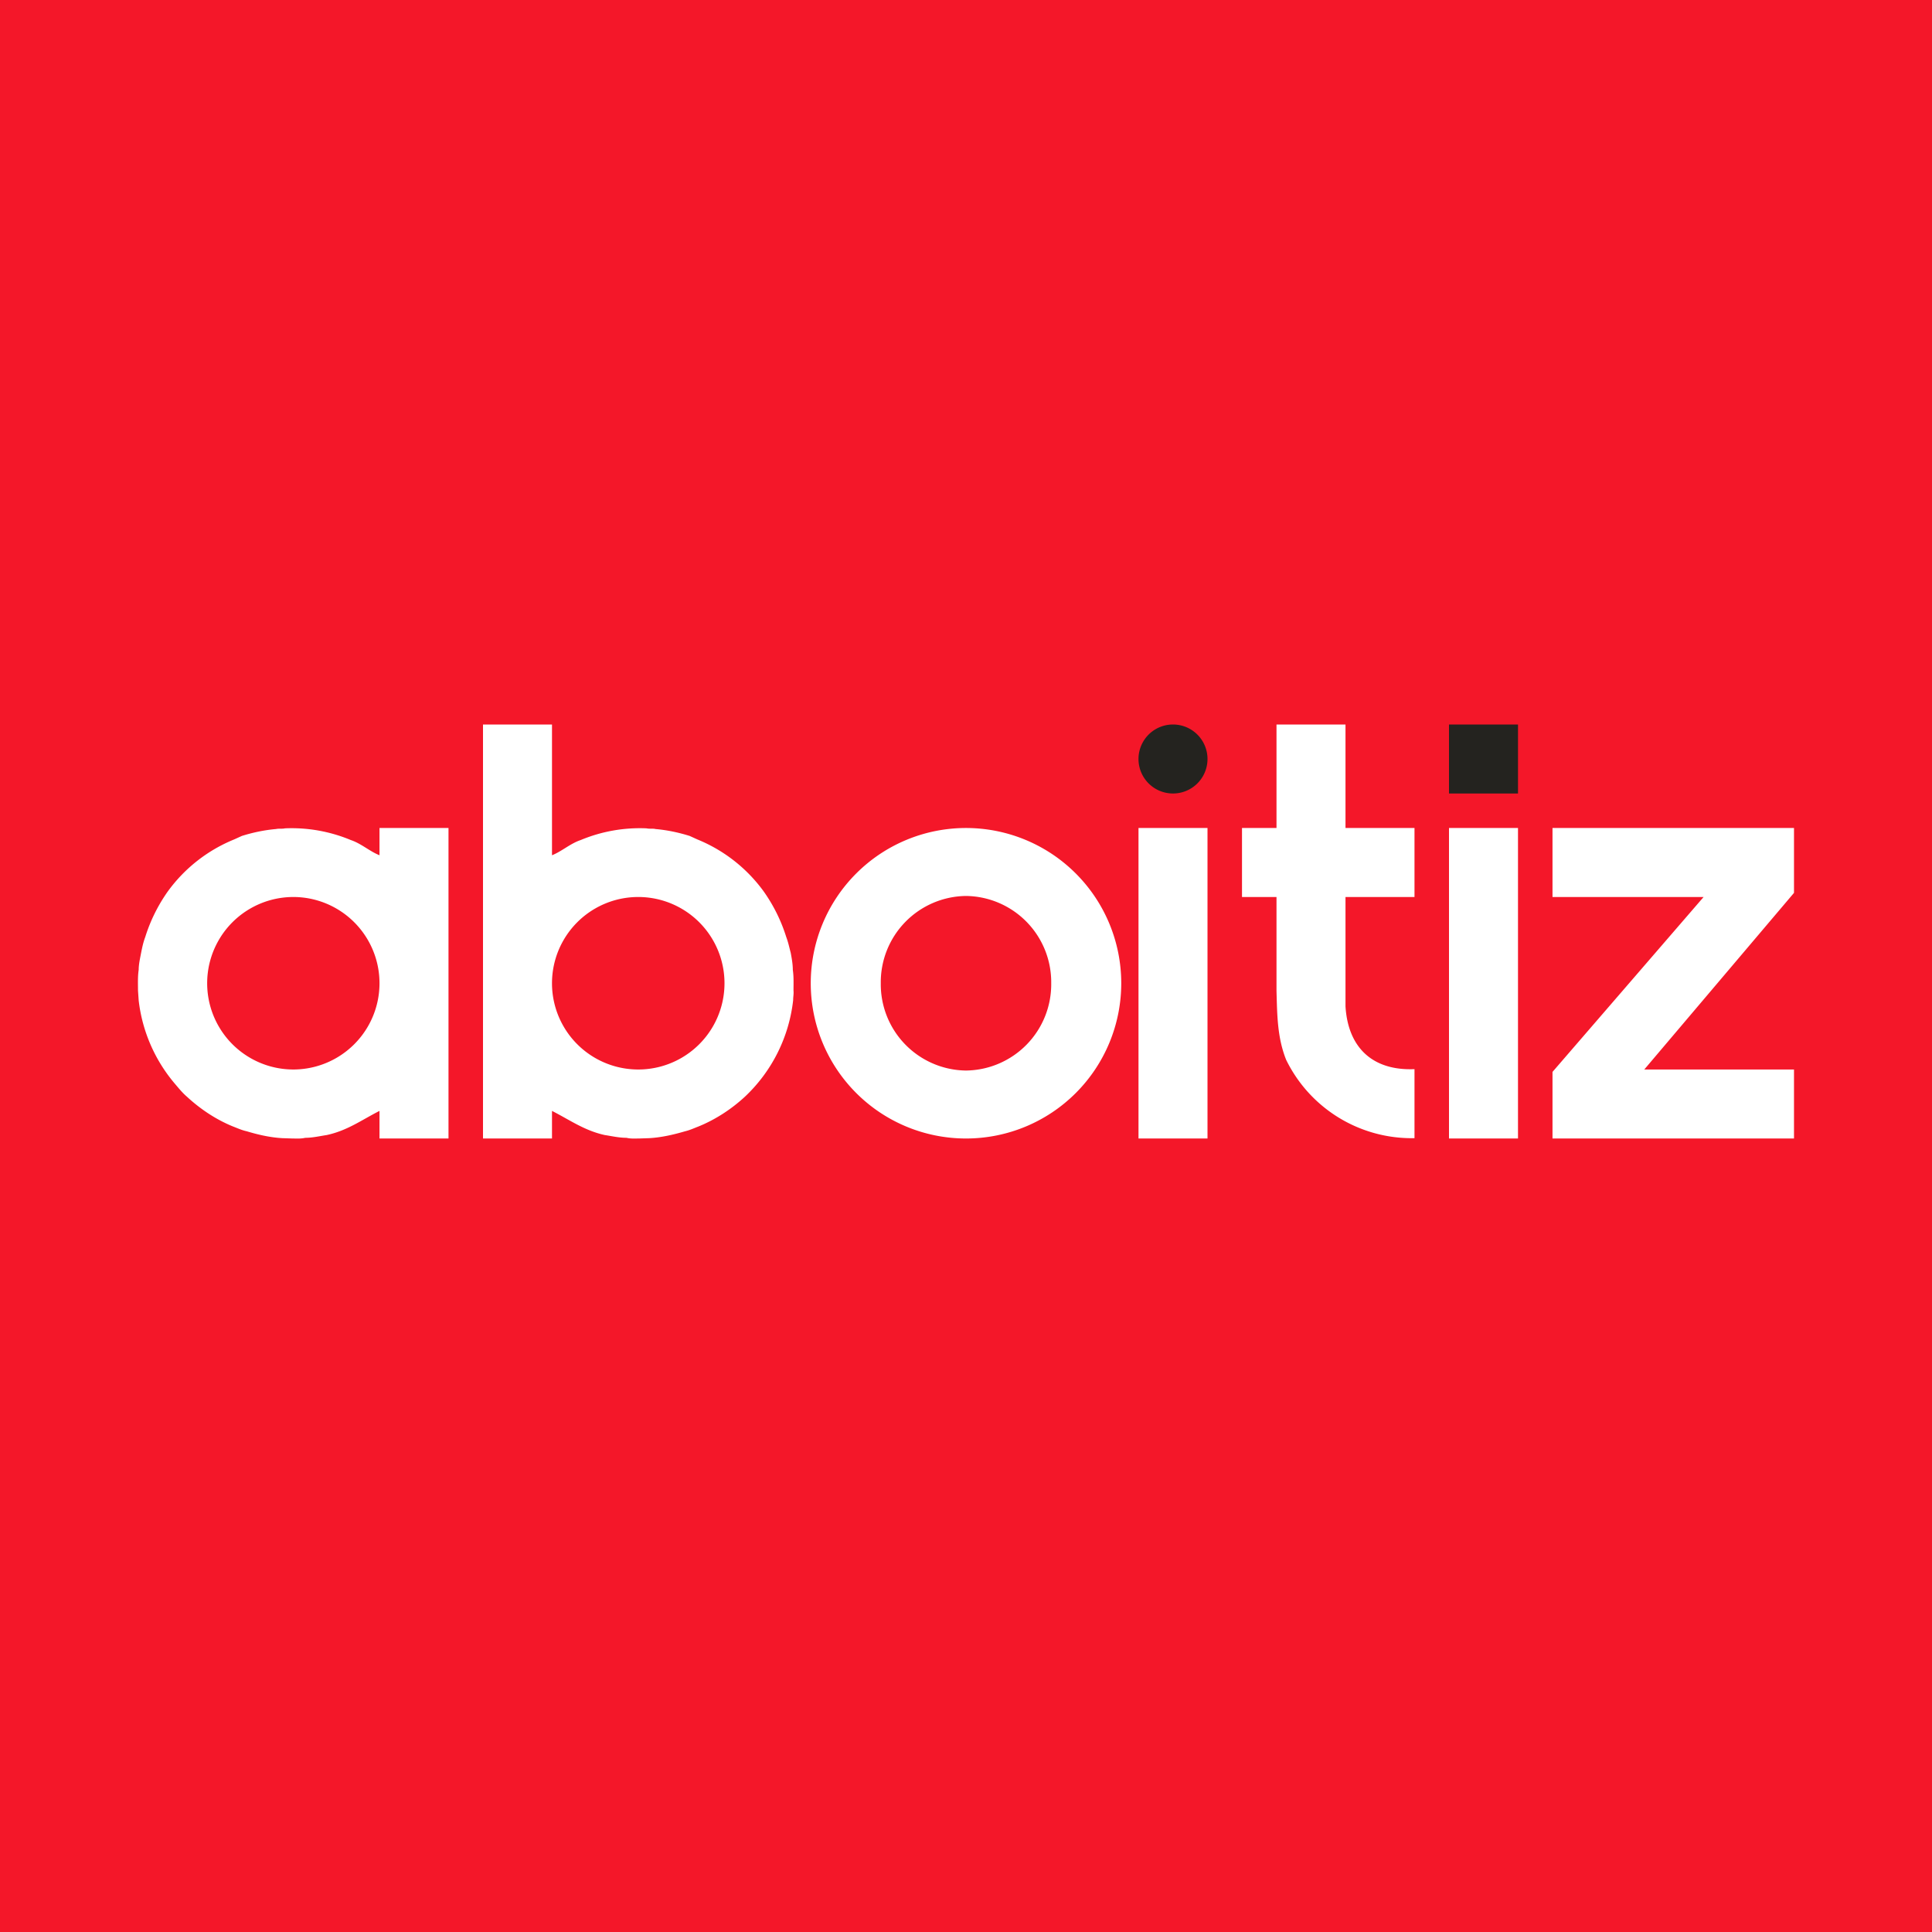 <svg width="56" height="56" viewBox="0 0 56 56" xmlns="http://www.w3.org/2000/svg"><path fill="#F41729" d="M0 0h56v56H0z"/><path d="M45 24h7v1.88L47.66 31H52v2h-7v-1.93L49.38 26H45v-2ZM44 24h-2v9h2v-9ZM37 21h2v3h2v2h-2v3.17c.07 1.16.75 1.87 2 1.82v2a4.05 4.05 0 0 1-3.72-2.27c-.26-.65-.26-1.31-.28-2V26h-1v-2h1v-3ZM35 24h-2v9h2v-9ZM32.5 28.5a4.5 4.5 0 1 1-9 0 4.5 4.5 0 0 1 9 0ZM28 25.97a2.5 2.5 0 0 0-2.47 2.53A2.5 2.5 0 0 0 28 31.03a2.5 2.5 0 0 0 2.47-2.53A2.5 2.5 0 0 0 28 25.97ZM8 24.03c.09-.02.18 0 .26-.02a4.45 4.45 0 0 1 1.91.34c.3.1.55.33.83.44V24h2v9h-2v-.8c-.53.27-.93.57-1.53.7-.2.03-.41.08-.62.08-.13.03-.25.02-.37.02l-.3-.01c-.35-.02-.7-.1-1.03-.2-.14-.03-.27-.09-.4-.14-.49-.2-.94-.5-1.33-.86-.14-.12-.25-.26-.37-.4A4.53 4.53 0 0 1 4.02 29L4 28.71c0-.2-.01-.4.02-.6 0-.16.04-.33.07-.49.03-.15.06-.3.12-.46a4.73 4.73 0 0 1 .66-1.33 4.45 4.45 0 0 1 1.92-1.5l.22-.1c.32-.1.65-.17.99-.2ZM8.5 26a2.5 2.5 0 1 0 .01 5 2.5 2.5 0 0 0-.02-5ZM19 24.03c-.08-.02-.17 0-.26-.02a4.45 4.45 0 0 0-1.91.34c-.3.1-.55.33-.83.44V21h-2v12h2v-.8c.53.27.94.57 1.53.7.2.03.41.08.63.08.12.03.24.02.36.02l.3-.01c.35-.02.7-.1 1.04-.2.13-.03.26-.09.39-.14.49-.2.95-.5 1.34-.86a4.53 4.53 0 0 0 1.4-2.8c0-.1.02-.18.01-.28 0-.2.01-.4-.02-.6 0-.16-.03-.33-.06-.49-.04-.15-.07-.3-.13-.46a4.73 4.73 0 0 0-.66-1.33 4.45 4.45 0 0 0-1.92-1.5l-.22-.1c-.32-.1-.65-.17-.99-.2ZM18.51 26a2.5 2.5 0 1 1-.02 5 2.5 2.5 0 0 1 .02-5Z" fill="#fff"/><path d="M34 23a1 1 0 1 0 0-2 1 1 0 0 0 0 2ZM44 21h-2v2h2v-2Z" fill="#24231F"/></svg>